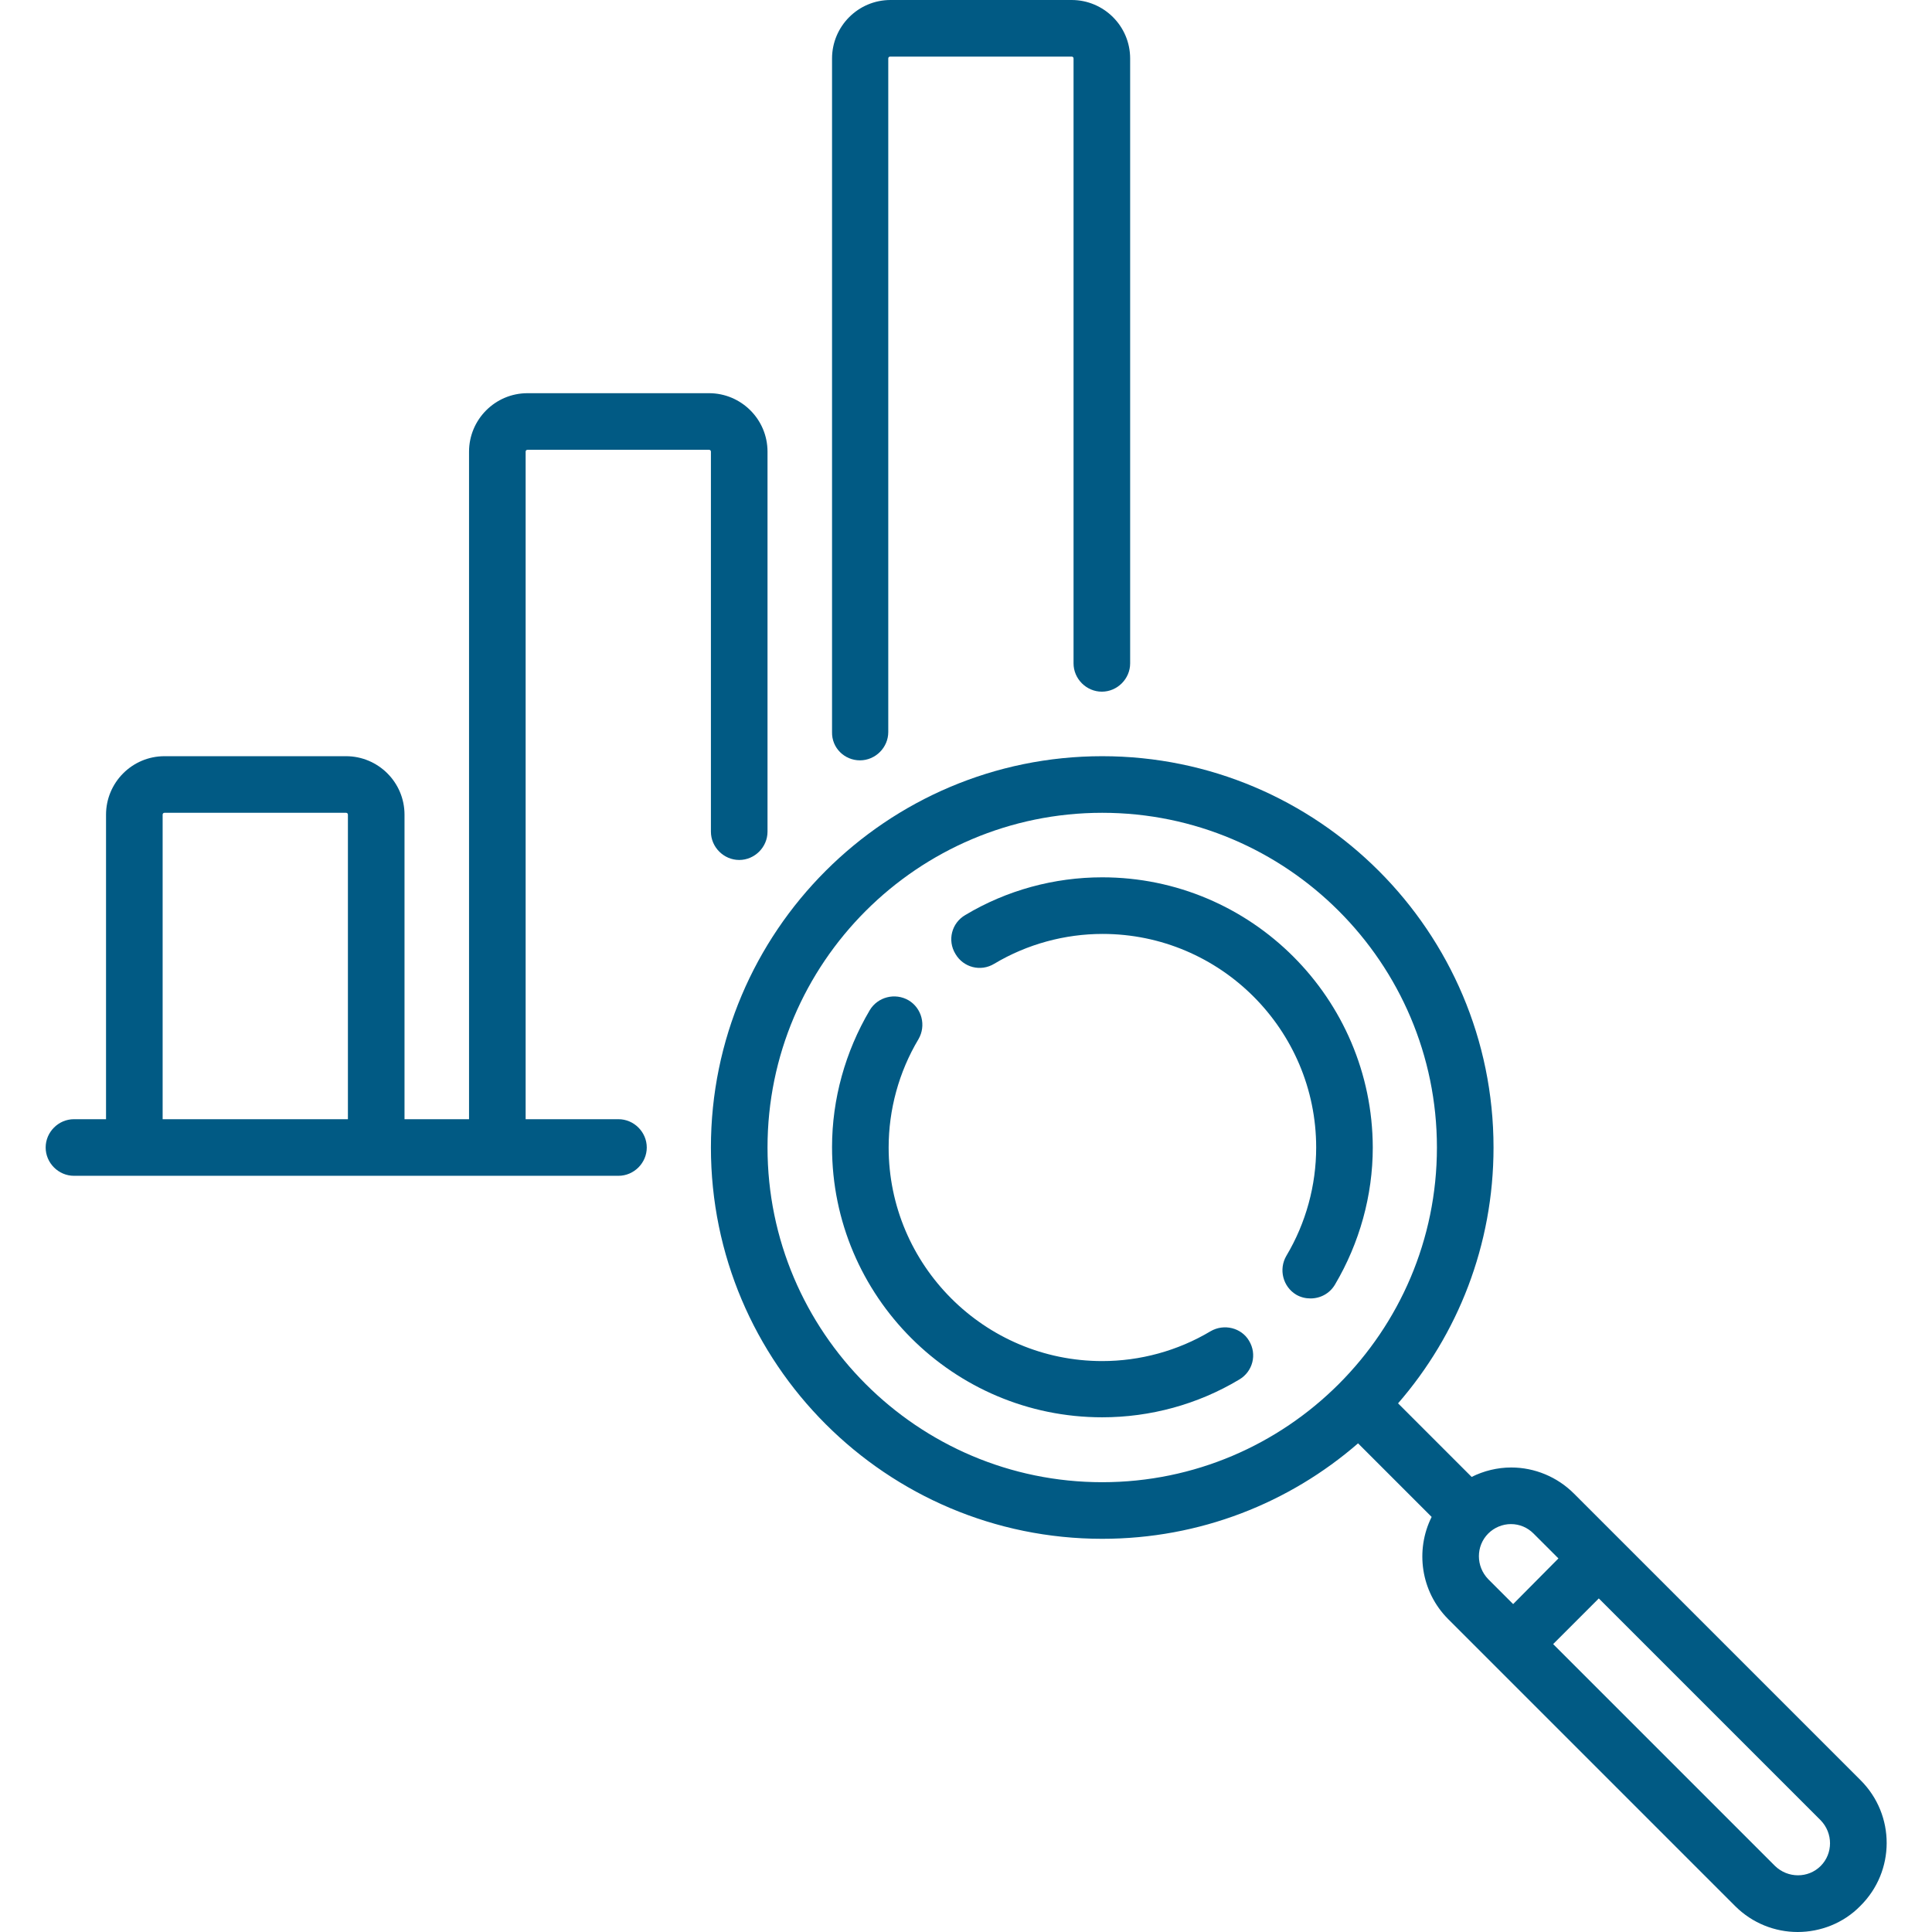 <?xml version="1.0" encoding="utf-8"?>
<!-- Generator: Adobe Illustrator 24.2.1, SVG Export Plug-In . SVG Version: 6.00 Build 0)  -->
<svg version="1.1" id="Capa_1" xmlns="http://www.w3.org/2000/svg" xmlns:xlink="http://www.w3.org/1999/xlink" x="0px" y="0px"
	 viewBox="0 0 512 512" style="enable-background:new 0 0 512 512;" xml:space="preserve">
<style type="text/css">
	.st0{fill:#015A84;}
</style>
<g>
	<path class="st0" d="M493.1,471.8l-76-76c-4.4-4.4-10.4-6.9-16.6-6.9c-3.7,0-7.3,0.9-10.5,2.5l-19.5-19.5
		c15.8-18.2,25.3-41.9,25.3-67.8c0-57.2-46.5-103.7-103.7-103.7s-103.7,46.5-103.7,103.7s46.5,103.7,103.7,103.7
		c25.9,0,49.6-9.5,67.8-25.3l19.5,19.5c-4.4,8.8-2.9,19.8,4.4,27.1l76,76c4.6,4.6,10.6,6.9,16.6,6.9s12.1-2.3,16.6-6.9
		C502.3,495.9,502.3,481,493.1,471.8z M203.4,304.1c0-48.9,39.8-88.7,88.7-88.7s88.7,39.8,88.7,88.7s-39.8,88.7-88.7,88.7
		S203.4,353,203.4,304.1z M394.4,406.4c1.6-1.6,3.8-2.5,6-2.5c2.3,0,4.4,0.9,6,2.5l6.6,6.6L401,425.1l-6.6-6.6
		C391.1,415.1,391.1,409.7,394.4,406.4z M482.5,494.5c-3.3,3.3-8.7,3.3-12.1,0l-58.8-58.8l12.1-12.1l58.8,58.8
		C485.8,485.8,485.8,491.2,482.5,494.5z"/>
	<path class="st0" d="M292.1,232.5c-12.7,0-25.3,3.4-36.3,10c-3.6,2.1-4.8,6.7-2.6,10.3c2.1,3.6,6.7,4.8,10.3,2.6
		c8.7-5.2,18.7-7.9,28.7-7.9c31.2,0,56.6,25.4,56.6,56.6c0,10-2.7,20-7.9,28.7c-2.1,3.6-0.9,8.2,2.6,10.3c1.2,0.7,2.5,1,3.8,1
		c2.6,0,5.1-1.3,6.5-3.7c6.5-11,10-23.6,10-36.3C363.7,264.6,331.6,232.5,292.1,232.5L292.1,232.5z"/>
	<path class="st0" d="M320.8,352.8c-8.7,5.2-18.7,7.9-28.7,7.9c-31.2,0-56.6-25.4-56.6-56.6c0-10,2.7-20,7.9-28.7
		c2.1-3.6,0.9-8.2-2.6-10.3c-3.6-2.1-8.2-0.9-10.3,2.6c-6.5,11-10,23.6-10,36.3c0,39.5,32.1,71.6,71.6,71.6c12.7,0,25.3-3.4,36.3-10
		c3.6-2.1,4.8-6.7,2.6-10.3C329,351.9,324.4,350.7,320.8,352.8L320.8,352.8z"/>
	<path class="st0" d="M227.9,201.5c4.1,0,7.5-3.4,7.5-7.5V15.5c0-0.3,0.2-0.5,0.5-0.5h48.1c0.3,0,0.5,0.2,0.5,0.5v160.3
		c0,4.1,3.4,7.5,7.5,7.5s7.5-3.4,7.5-7.5V15.5c0-8.6-7-15.5-15.5-15.5H236c-8.6,0-15.5,7-15.5,15.5V194
		C220.4,198.2,223.8,201.5,227.9,201.5z"/>
	<path class="st0" d="M188.4,220.4c0,4.1,3.4,7.5,7.5,7.5c4.1,0,7.5-3.4,7.5-7.5V119.7c0-8.6-7-15.5-15.5-15.5h-48.1
		c-8.6,0-15.5,7-15.5,15.5v176.9h-17.1v-80.7c0-8.6-7-15.5-15.5-15.5H43.6c-8.6,0-15.5,7-15.5,15.5v80.7h-8.5
		c-4.1,0-7.5,3.4-7.5,7.5s3.4,7.5,7.5,7.5h144.3c4.1,0,7.5-3.4,7.5-7.5s-3.4-7.5-7.5-7.5h-24.6V119.7c0-0.3,0.2-0.5,0.5-0.5h48.1
		c0.3,0,0.5,0.2,0.5,0.5V220.4z M43.1,296.6v-80.7c0-0.3,0.2-0.5,0.5-0.5h48.1c0.3,0,0.5,0.2,0.5,0.5v80.7H43.1z"/>
</g>
</svg>
